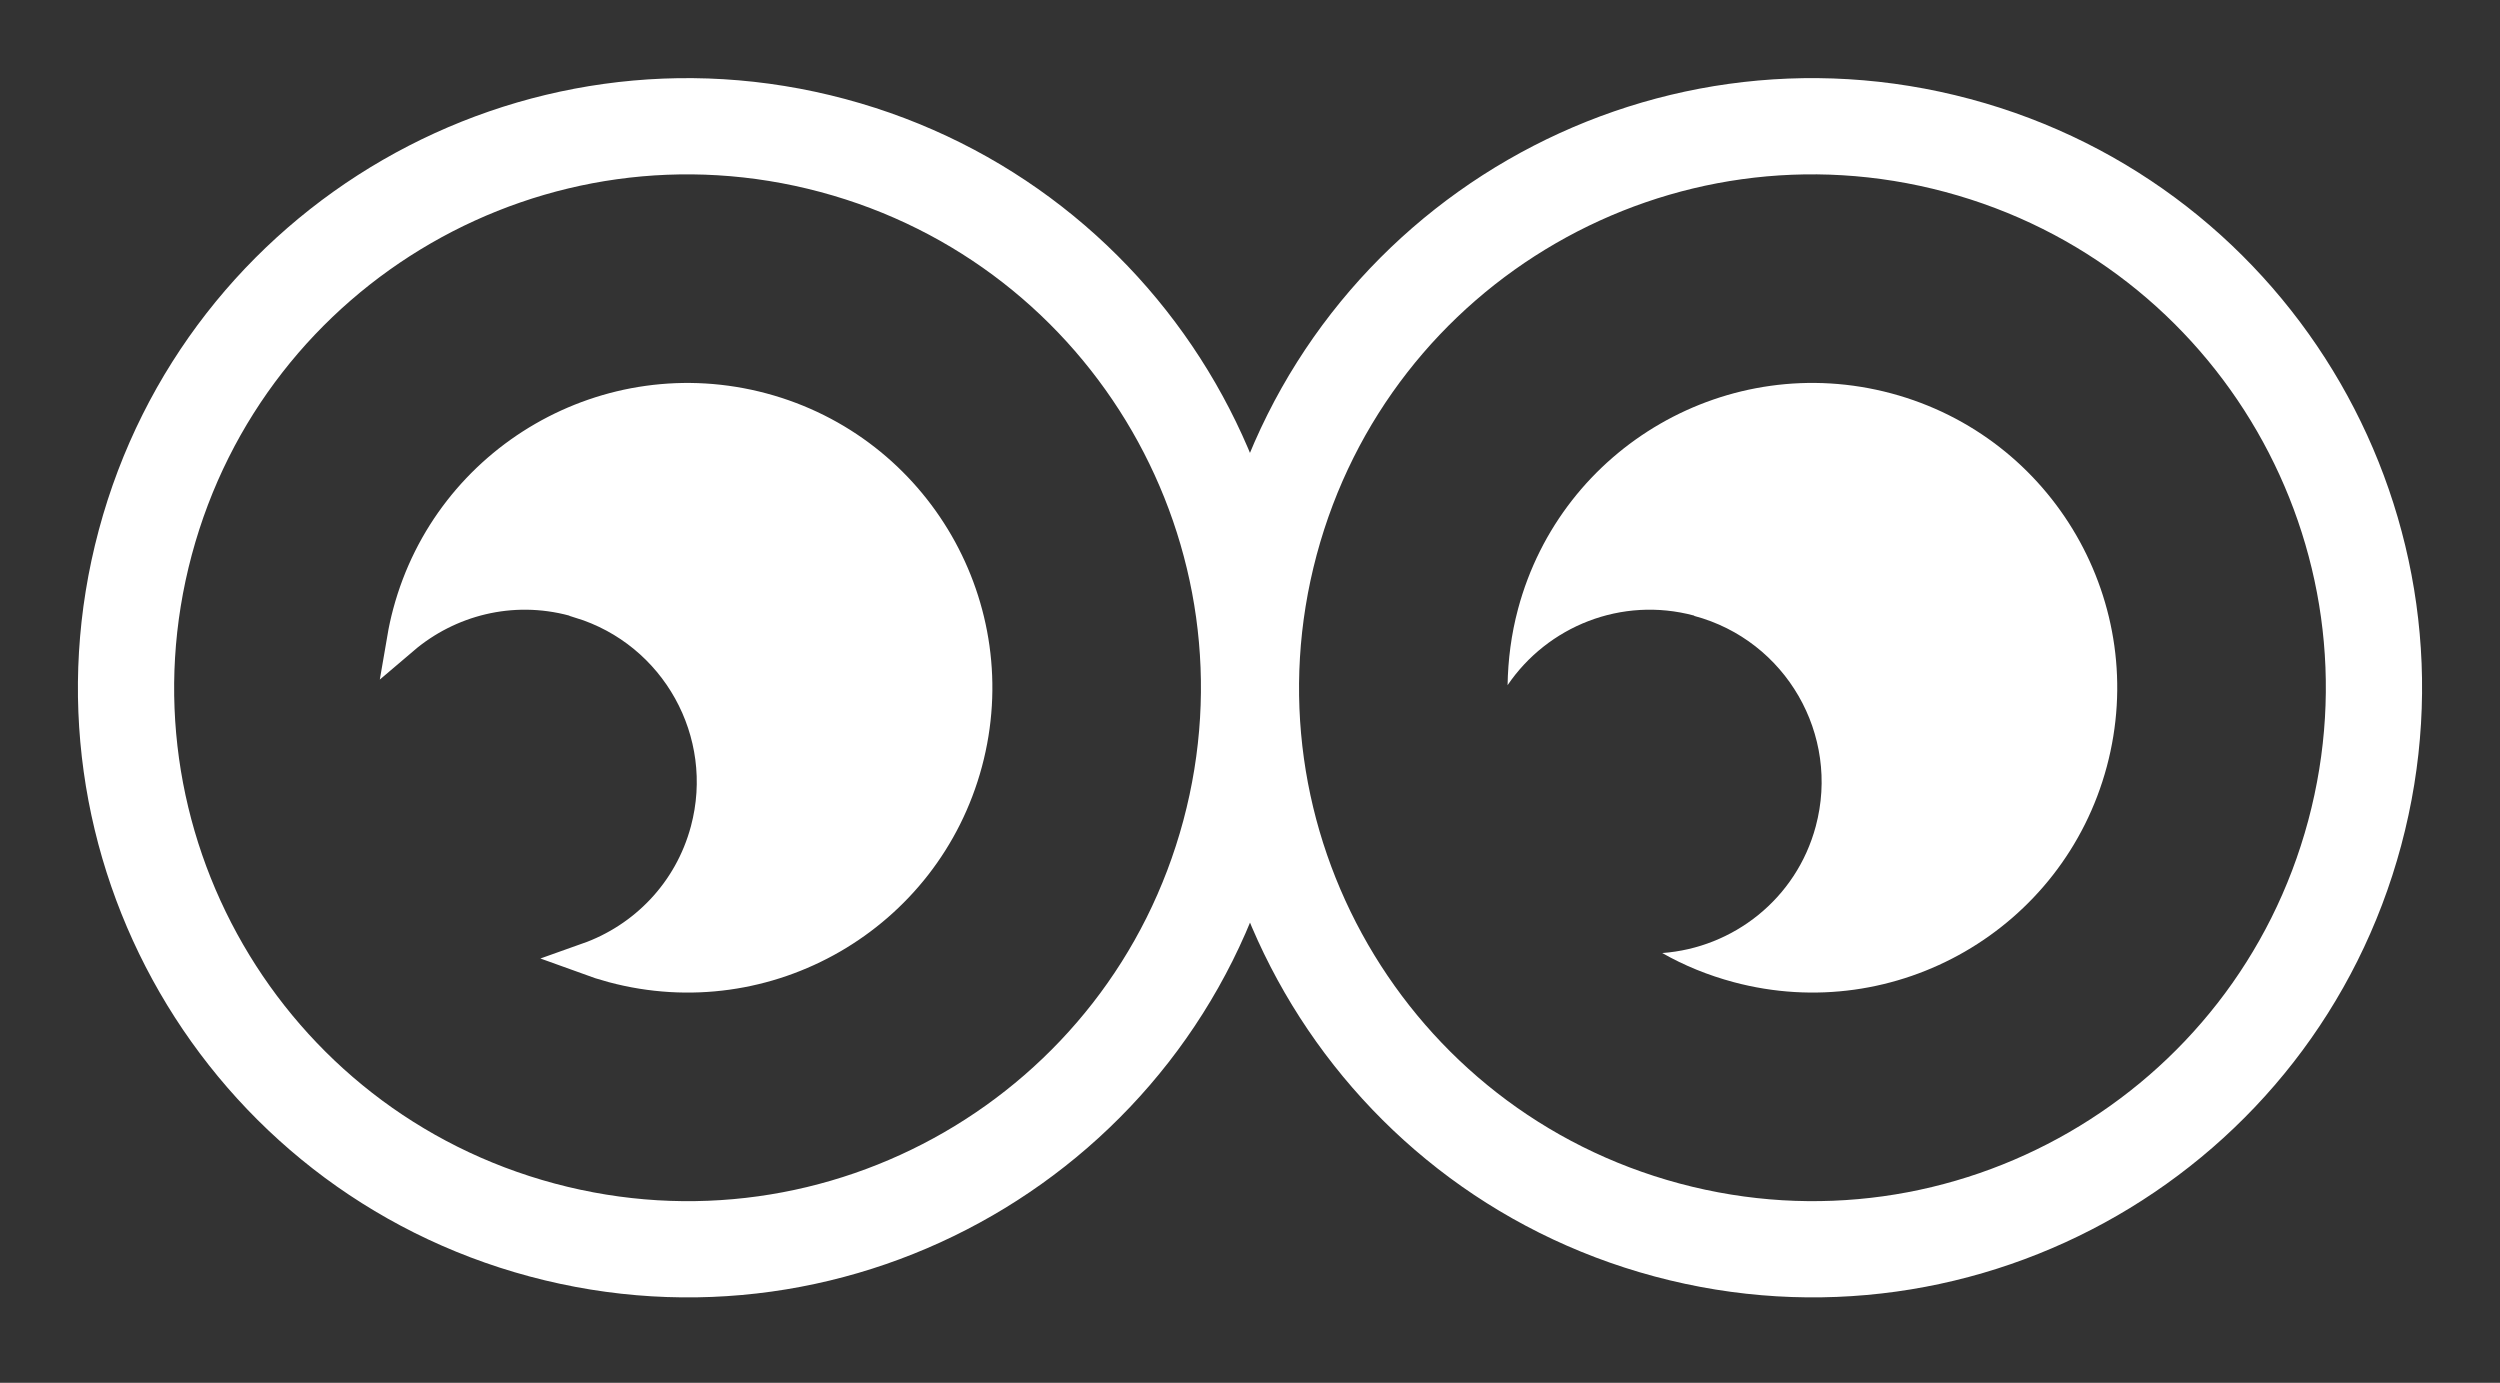 <svg width="320" height="177" viewBox="0 0 320 177" fill="none" xmlns="http://www.w3.org/2000/svg">
<rect x="0" y="0" width="320" height="177" fill="#333333" stroke="none"/>
<path d="M250.591 18.624C212.258 8.352 172.856 31.101 162.584 69.434C152.313 107.768 175.062 147.17 213.395 157.441C251.728 167.712 291.13 144.964 301.402 106.63C311.673 68.297 288.924 28.895 250.591 18.624Z" stroke="white" stroke-width="12.318" stroke-miterlimit="10"/>
<path d="M216.871 78.84C228.589 81.98 235.557 94.05 232.417 105.768C229.925 115.071 221.833 121.327 212.767 121.989C215.583 123.594 218.65 124.841 221.895 125.711C242.7 131.285 264.096 118.932 269.67 98.128C275.245 77.323 262.892 55.927 242.087 50.353C221.283 44.778 199.887 57.131 194.312 77.936C193.433 81.217 193.025 84.47 192.971 87.701C198.078 80.181 207.542 76.302 216.844 78.794L216.871 78.84Z" fill="white"/>
<path d="M106.604 18.626C68.27 8.354 28.869 31.103 18.597 69.436C8.326 107.77 31.074 147.172 69.408 157.443C107.741 167.714 147.143 144.966 157.414 106.632C167.686 68.299 144.937 28.897 106.604 18.626Z" stroke="white" stroke-width="12.318" stroke-miterlimit="10"/>
<path d="M78.444 123.73C77.35 123.437 76.278 123.097 75.232 122.715C82.419 120.164 88.287 114.253 90.418 106.301C93.776 93.769 86.561 80.873 74.254 77.101L74.214 77.033L73.393 76.813C65.446 74.684 57.397 76.808 51.595 81.751C51.782 80.659 52.02 79.565 52.313 78.469C57.594 58.76 77.865 47.057 97.574 52.338C117.283 57.619 128.986 77.889 123.705 97.599C118.424 117.308 98.153 129.011 78.444 123.73Z" fill="white" stroke="white" stroke-width="4.106"/>
</svg>

